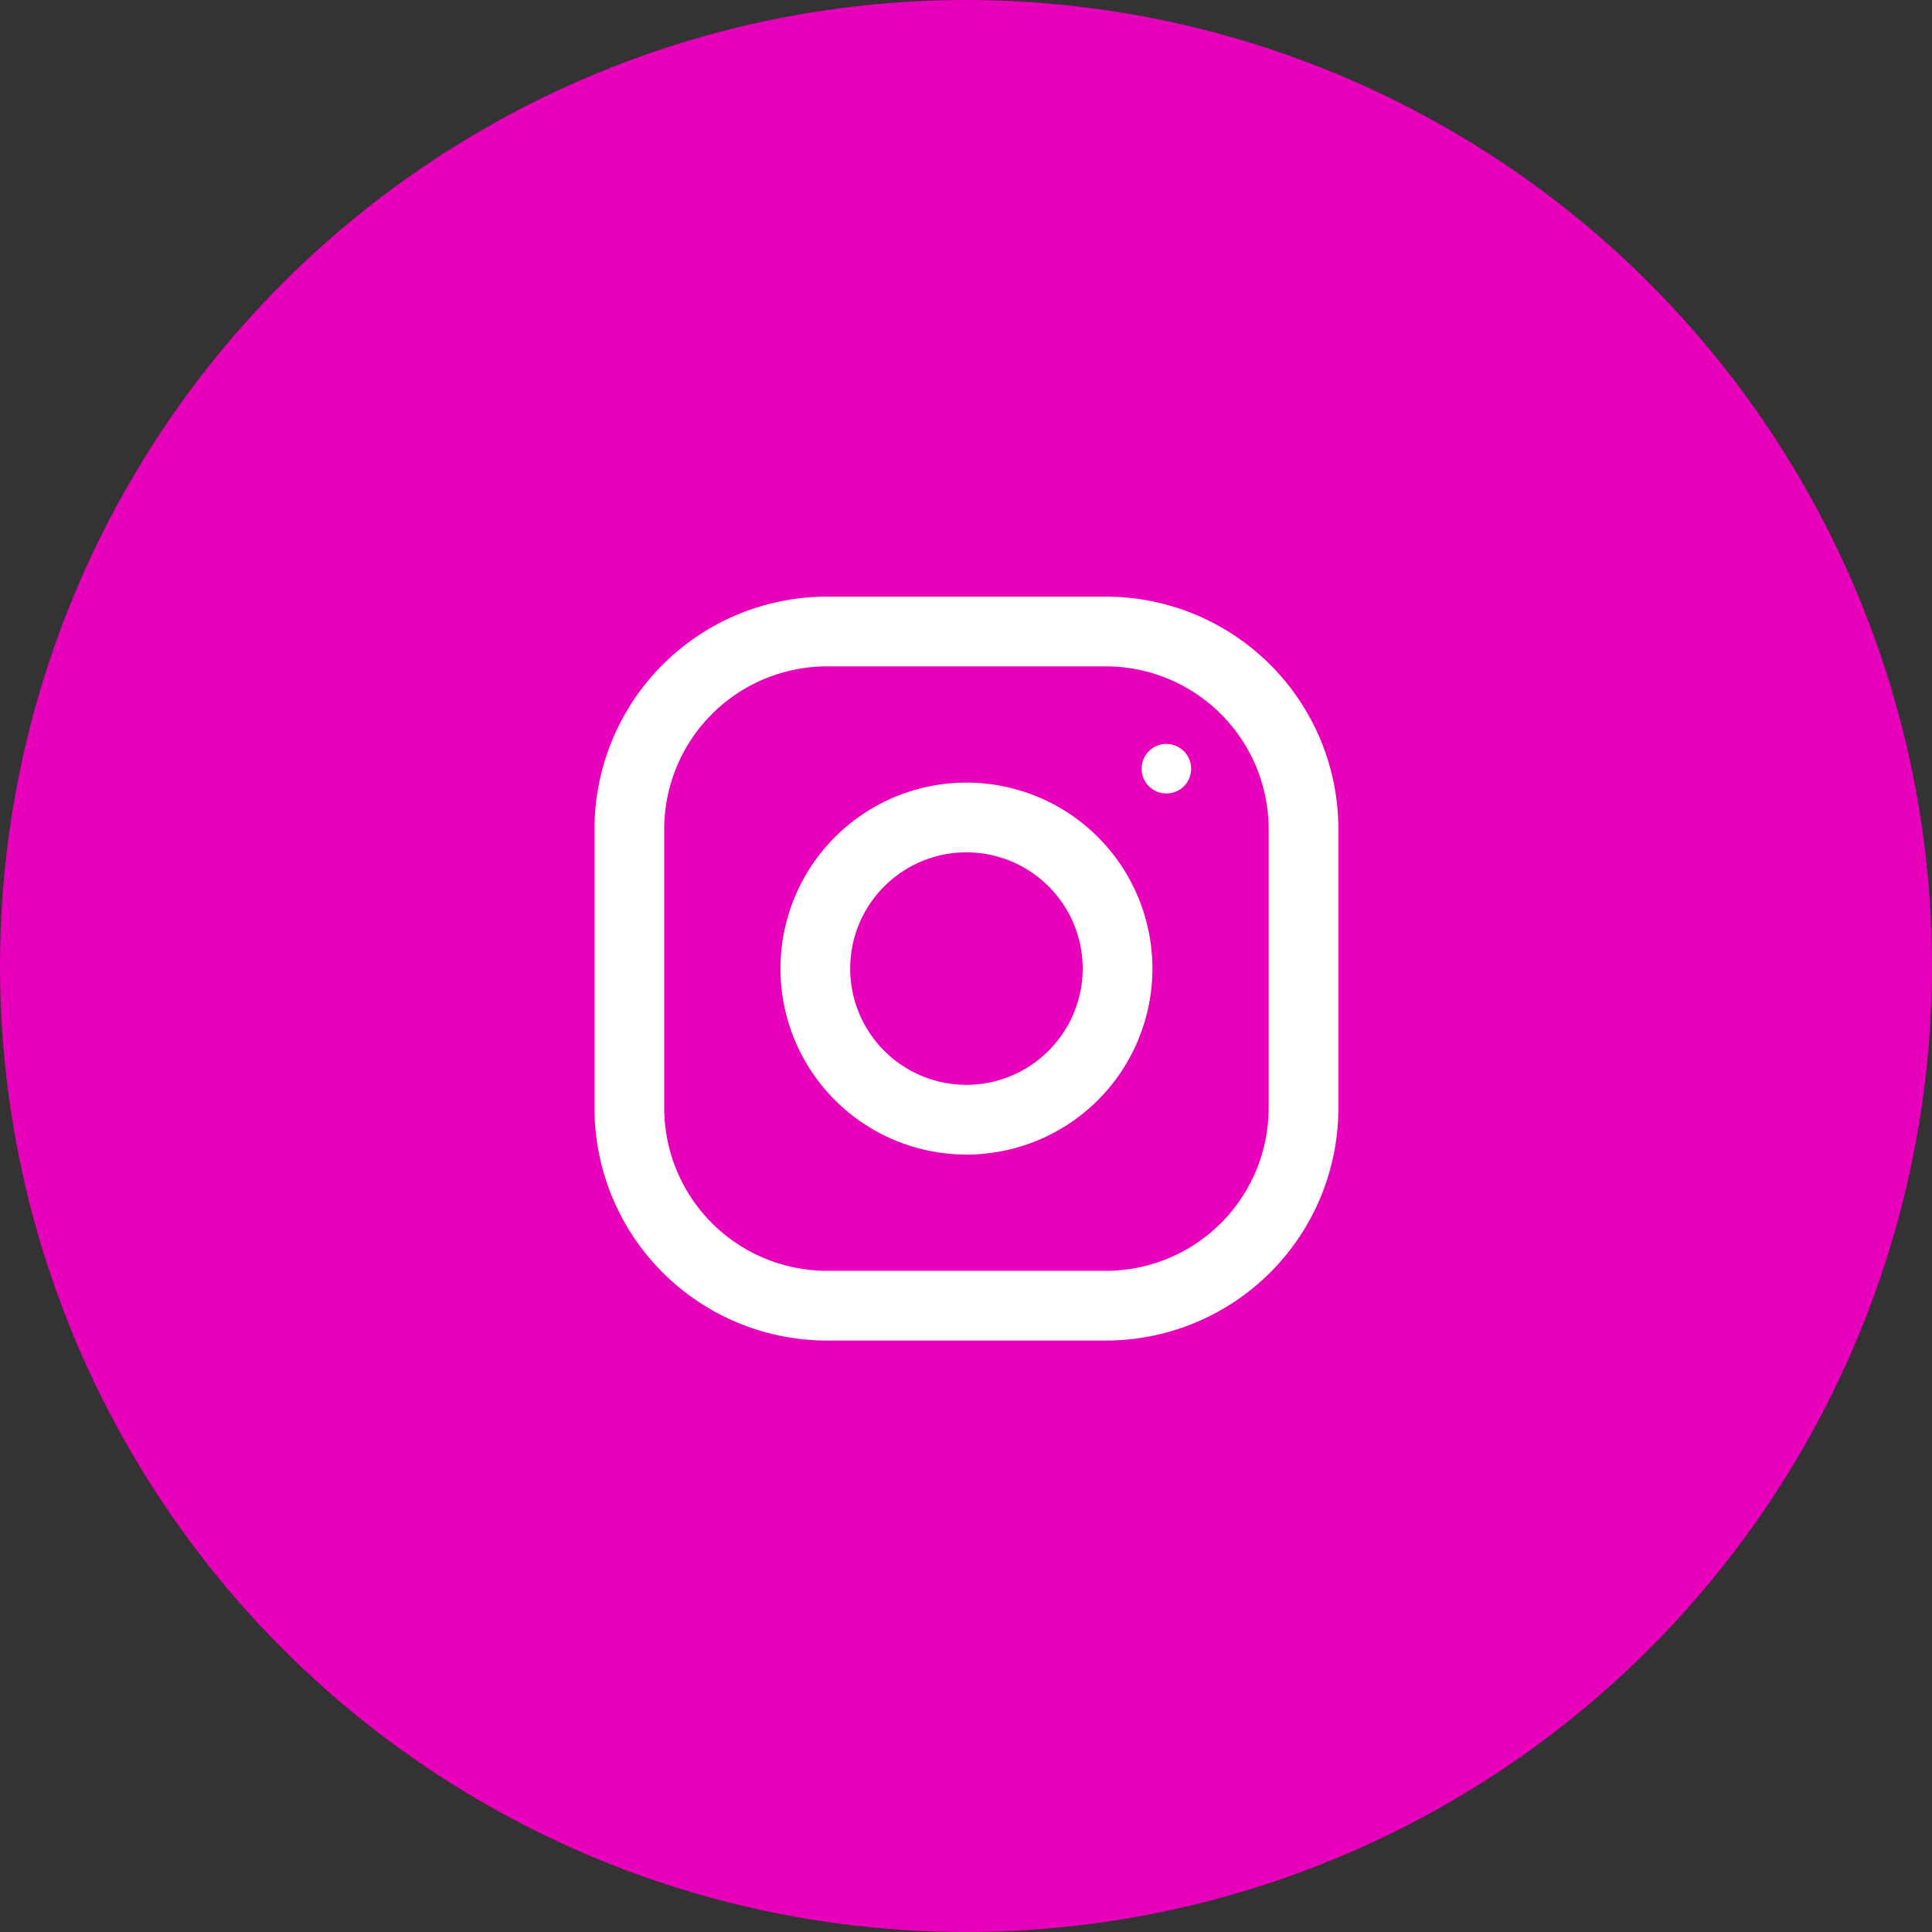 <svg xmlns="http://www.w3.org/2000/svg" width="35" height="35" viewBox="0 0 35 35">
  <rect x="0" y="0" width="35" height="35" fill="#333333" stroke="none"/>
  <g id="Group_4338" data-name="Group 4338" transform="translate(-1235 -375)">
    <circle id="Ellipse_225" data-name="Ellipse 225" cx="17.5" cy="17.5" r="17.5" transform="translate(1235 375)" fill="#e800bb"/>
    <g id="instagram_3_" data-name="instagram (3)" transform="translate(1245.77 385.809)">
      <g id="Group_66" data-name="Group 66">
        <g id="Group_65" data-name="Group 65">
          <path id="Path_35" data-name="Path 35" d="M9.265,0H4.211A4.212,4.212,0,0,0,0,4.211V9.265a4.212,4.212,0,0,0,4.211,4.211H9.265a4.212,4.212,0,0,0,4.211-4.211V4.211A4.212,4.212,0,0,0,9.265,0Zm2.948,9.265a2.951,2.951,0,0,1-2.948,2.948H4.211A2.951,2.951,0,0,1,1.263,9.265V4.211A2.951,2.951,0,0,1,4.211,1.263H9.265a2.951,2.951,0,0,1,2.948,2.948Z" fill="#fff"/>
        </g>
      </g>
      <g id="Group_68" data-name="Group 68" transform="translate(3.369 3.369)">
        <g id="Group_67" data-name="Group 67">
          <path id="Path_36" data-name="Path 36" d="M131.369,128a3.369,3.369,0,1,0,3.369,3.369A3.369,3.369,0,0,0,131.369,128Zm0,5.475a2.106,2.106,0,1,1,2.106-2.106A2.109,2.109,0,0,1,131.369,133.475Z" transform="translate(-128 -128)" fill="#fff"/>
        </g>
      </g>
      <g id="Group_70" data-name="Group 70" transform="translate(9.911 2.668)">
        <g id="Group_69" data-name="Group 69">
          <ellipse id="Ellipse_75" data-name="Ellipse 75" cx="0.449" cy="0.449" rx="0.449" ry="0.449" fill="#fff"/>
        </g>
      </g>
    </g>
  </g>
</svg>
